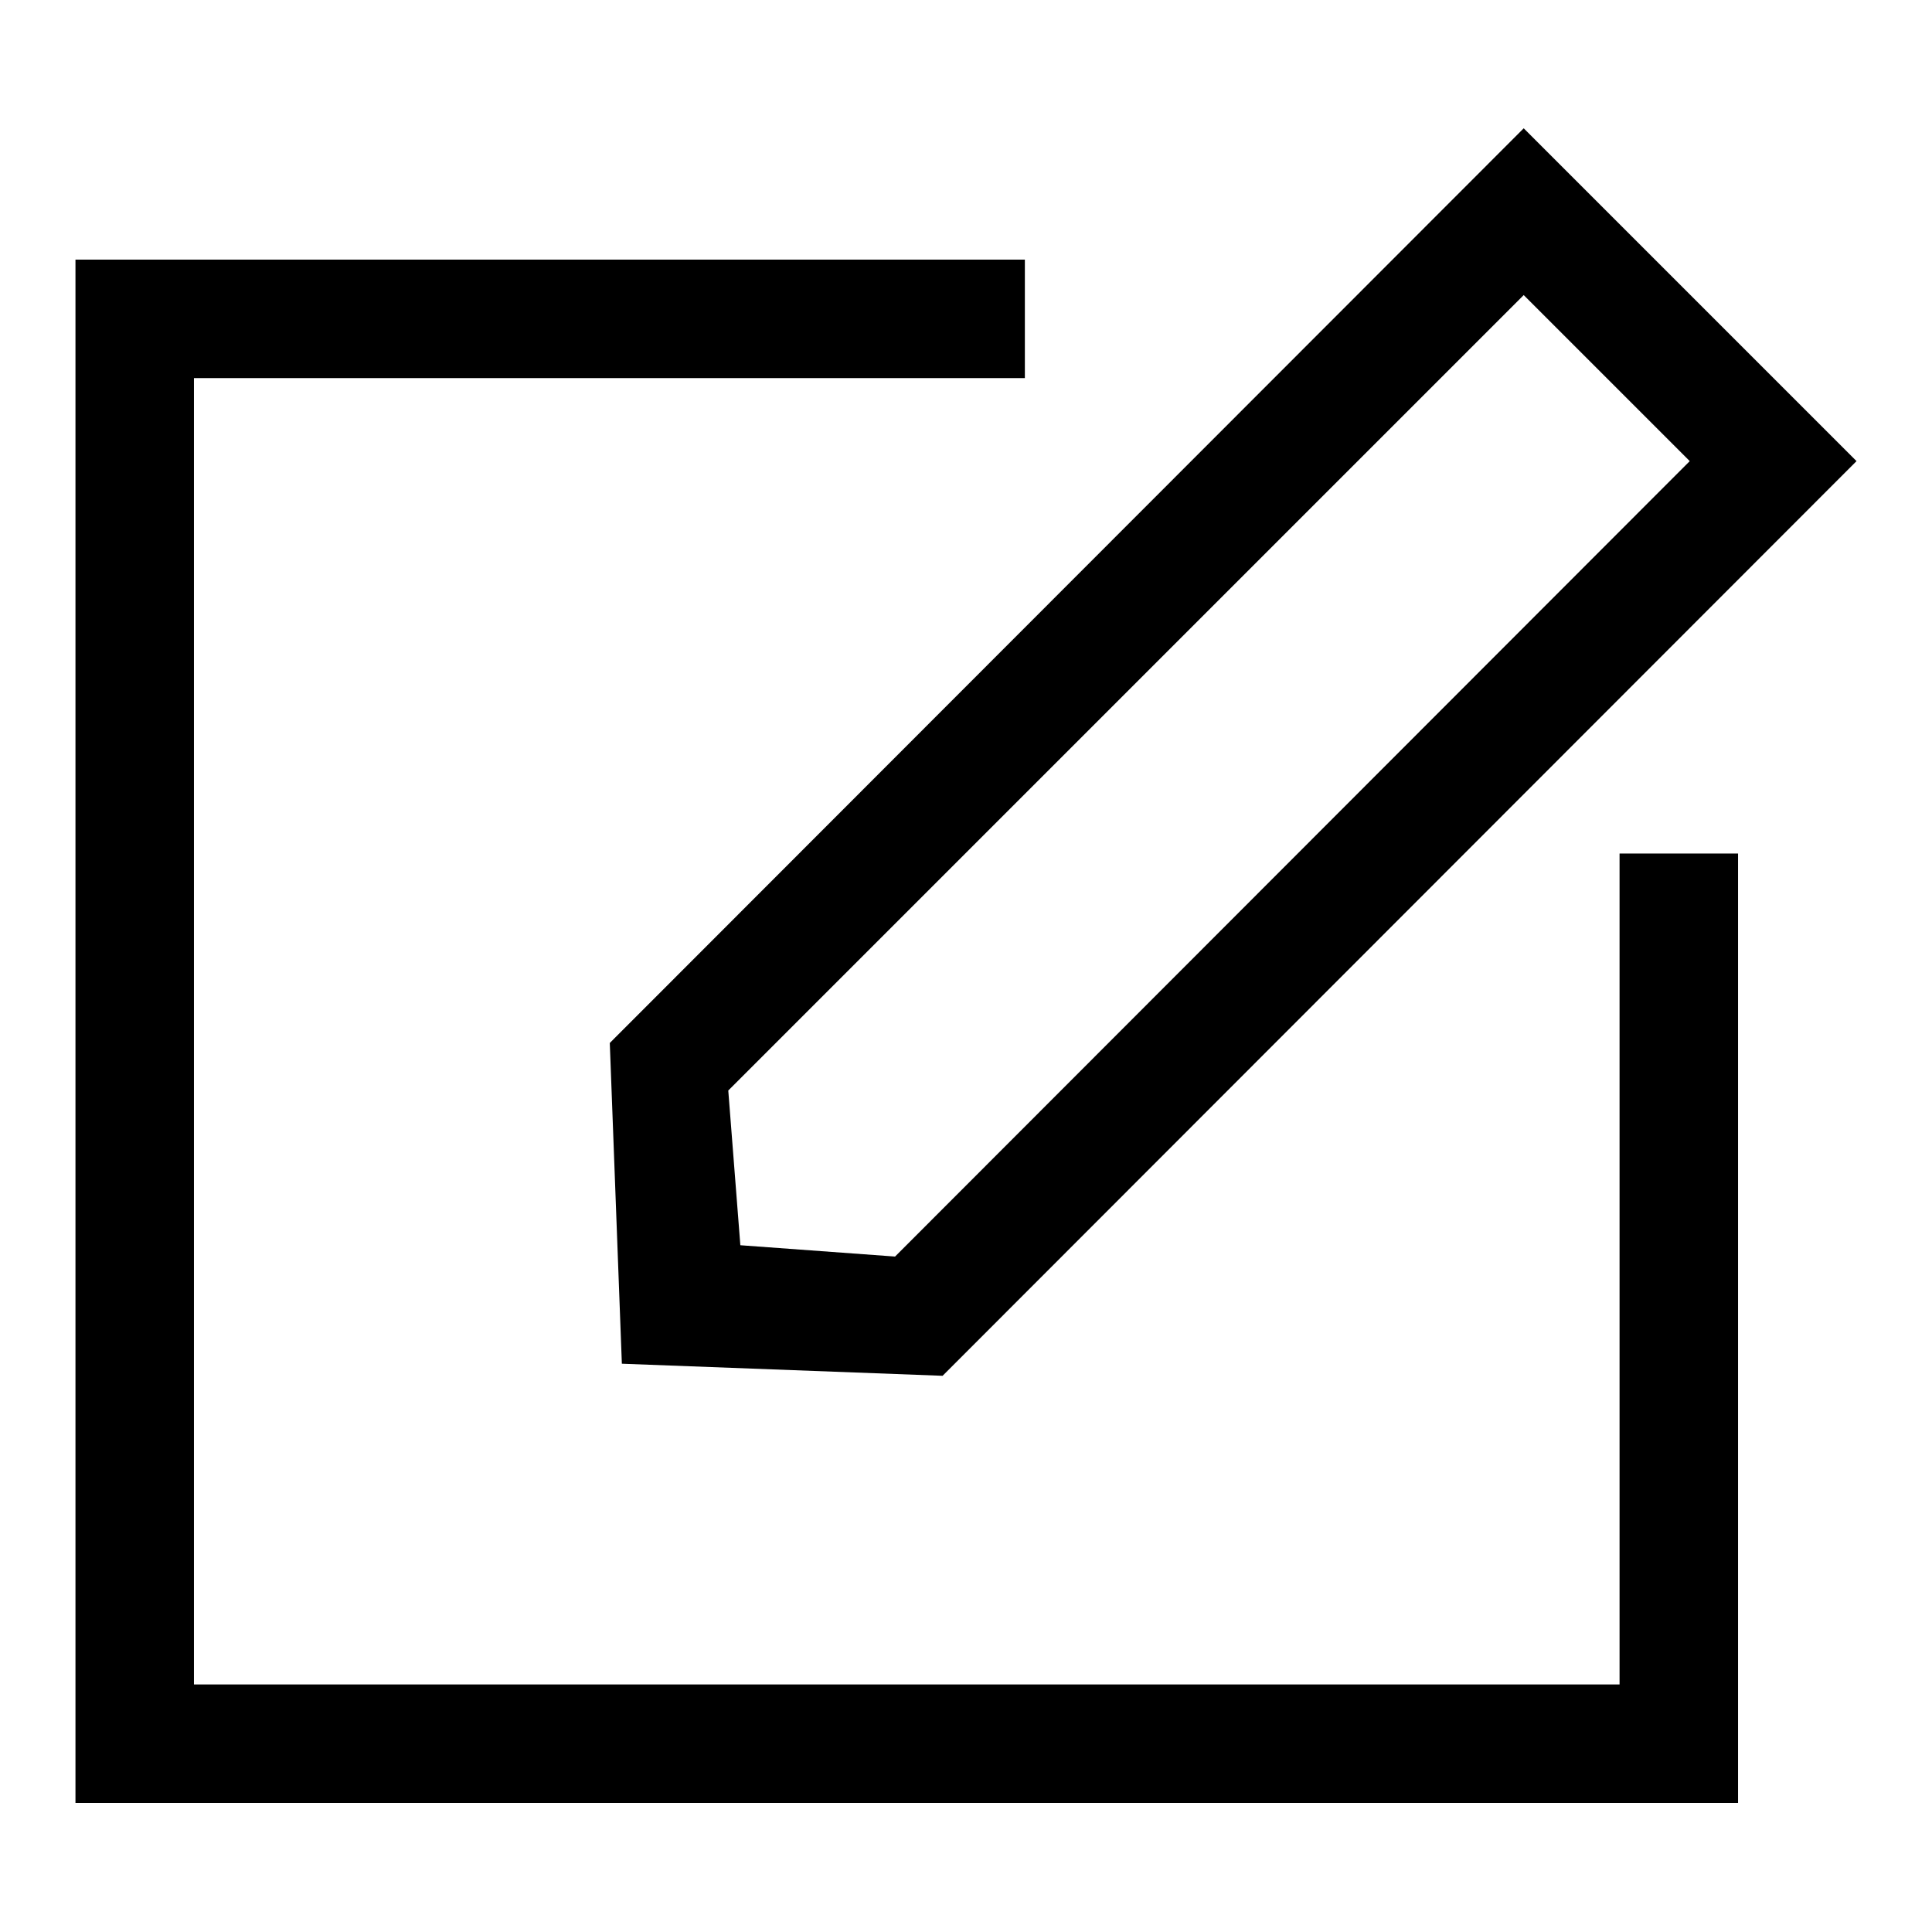 <?xml version="1.0" encoding="utf-8"?>
<!-- Svg Vector Icons : http://www.onlinewebfonts.com/icon -->
<!DOCTYPE svg PUBLIC "-//W3C//DTD SVG 1.1//EN" "http://www.w3.org/Graphics/SVG/1.1/DTD/svg11.dtd">
<svg version="1.1" xmlns="http://www.w3.org/2000/svg" xmlns:xlink="http://www.w3.org/1999/xlink" x="0px" y="0px" viewBox="0 0 256 256" enable-background="new 0 0 256 256" xml:space="preserve">
<g> <path fill="#000000" d="M214.5,223.2H25.7V50.1h110.1V34.4H10v204.5h220.3V113.1h-15.7V223.2z M82.4,180.7l42.5,1.6L246,61.1 l-44.1-44.1L80.8,138.2L82.4,180.7z M201.9,39.1l22,22L118.6,166.5L98.1,165l-1.6-20.5L201.9,39.1z"/></g>
</svg>